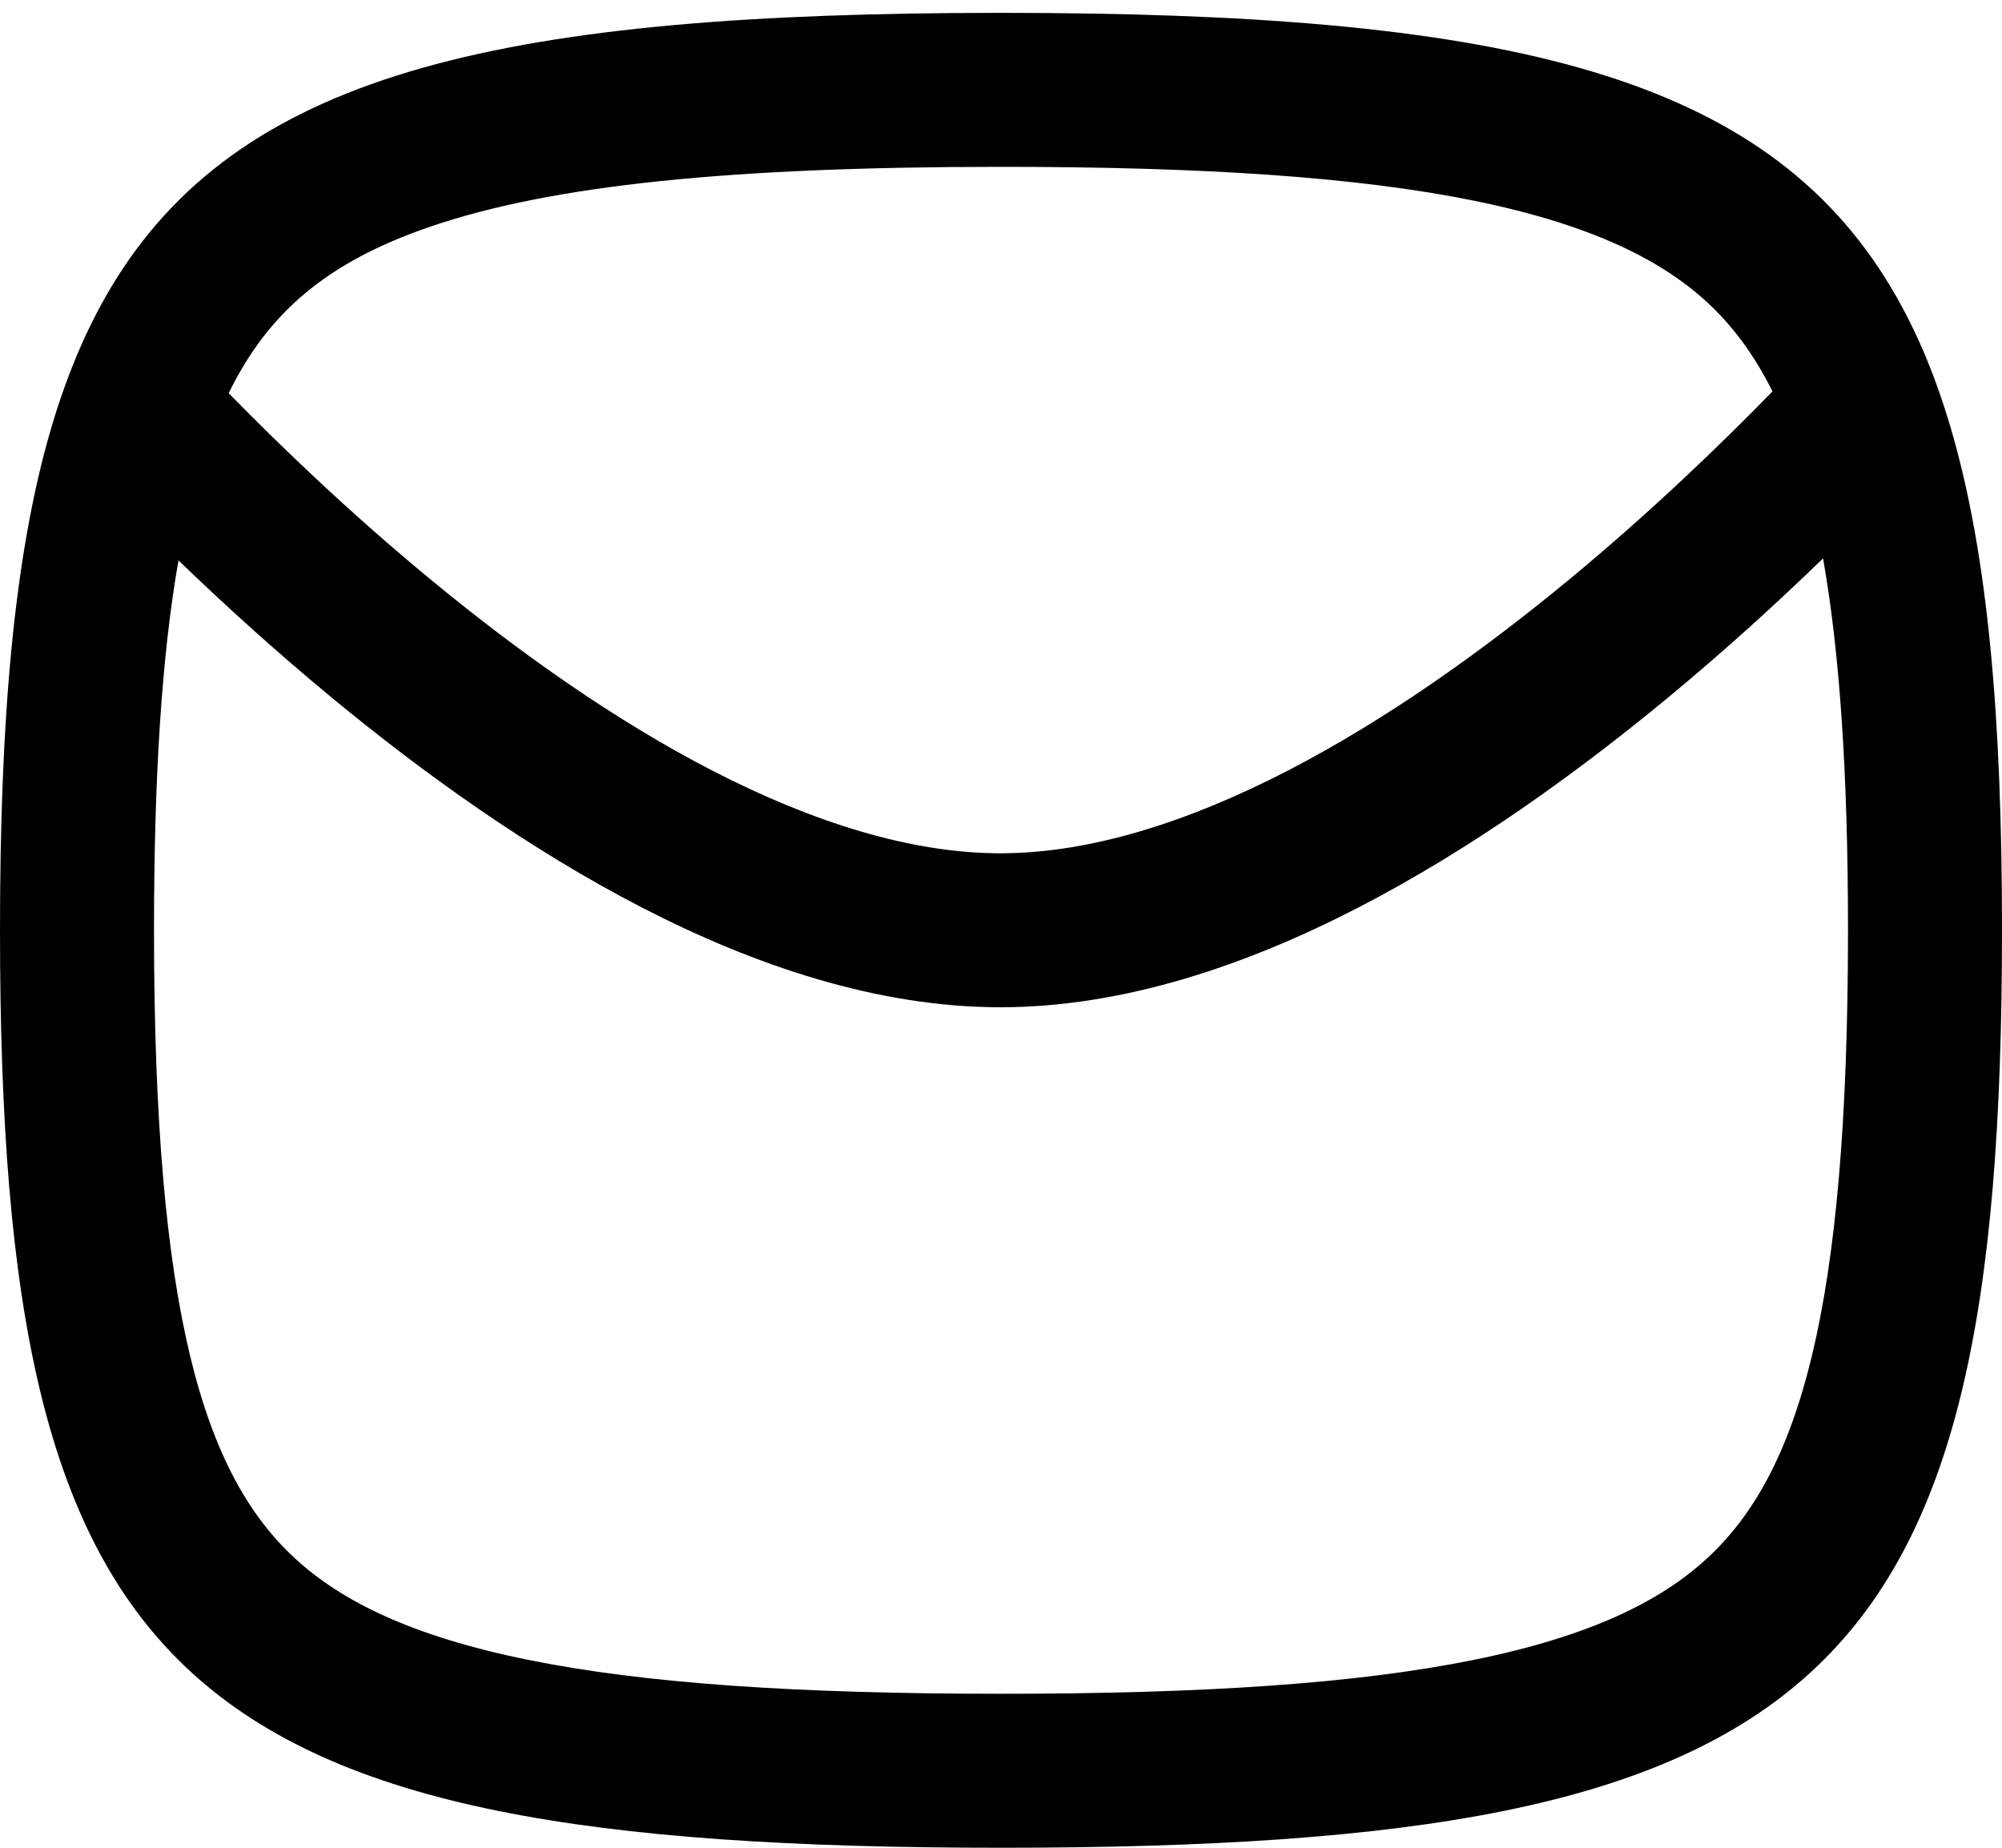 <svg width="26" height="24" viewBox="0 0 26 24" fill="none" xmlns="http://www.w3.org/2000/svg">
<path fill-rule="evenodd" clip-rule="evenodd" d="M24.477 3.601C24.662 3.893 24.826 4.208 24.973 4.547C25.107 4.858 25.225 5.19 25.33 5.544C25.821 7.204 26 9.343 26 12.083C26 21.897 23.706 24 13 24C2.295 24 0 21.897 0 12.083C0 9.359 0.177 7.229 0.661 5.573C0.773 5.19 0.902 4.833 1.048 4.5C1.187 4.184 1.342 3.889 1.514 3.615C3.21 0.917 6.604 0.167 13 0.167C19.386 0.167 22.779 0.915 24.477 3.601ZM2.97 5.107C3.476 4.072 4.233 3.407 5.591 2.943C7.176 2.402 9.502 2.167 13 2.167C15.635 2.167 17.626 2.298 19.148 2.608C20.657 2.916 21.565 3.371 22.163 3.919C22.491 4.22 22.776 4.595 23.019 5.084C22.357 5.764 21.448 6.642 20.389 7.519C19.278 8.438 18.021 9.339 16.73 10.007C15.431 10.678 14.159 11.082 12.999 11.083C11.836 11.085 10.561 10.683 9.258 10.013C7.963 9.346 6.703 8.444 5.588 7.523C4.537 6.656 3.633 5.785 2.97 5.107ZM2.318 7.279C2.892 7.833 3.567 8.449 4.314 9.066C5.496 10.041 6.878 11.036 8.343 11.791C9.799 12.541 11.4 13.085 13.001 13.083C14.599 13.081 16.196 12.535 17.648 11.784C19.109 11.029 20.486 10.034 21.665 9.059C22.419 8.435 23.099 7.812 23.676 7.253C23.89 8.46 24 10.026 24 12.083C24 17.044 23.36 19.15 22.163 20.247C21.565 20.796 20.657 21.251 19.148 21.558C17.626 21.868 15.635 22 13 22C10.365 22 8.374 21.868 6.852 21.558C5.343 21.251 4.435 20.796 3.837 20.247C2.64 19.15 2 17.044 2 12.083C2 10.065 2.103 8.501 2.318 7.279Z" fill="black"/>
</svg>
